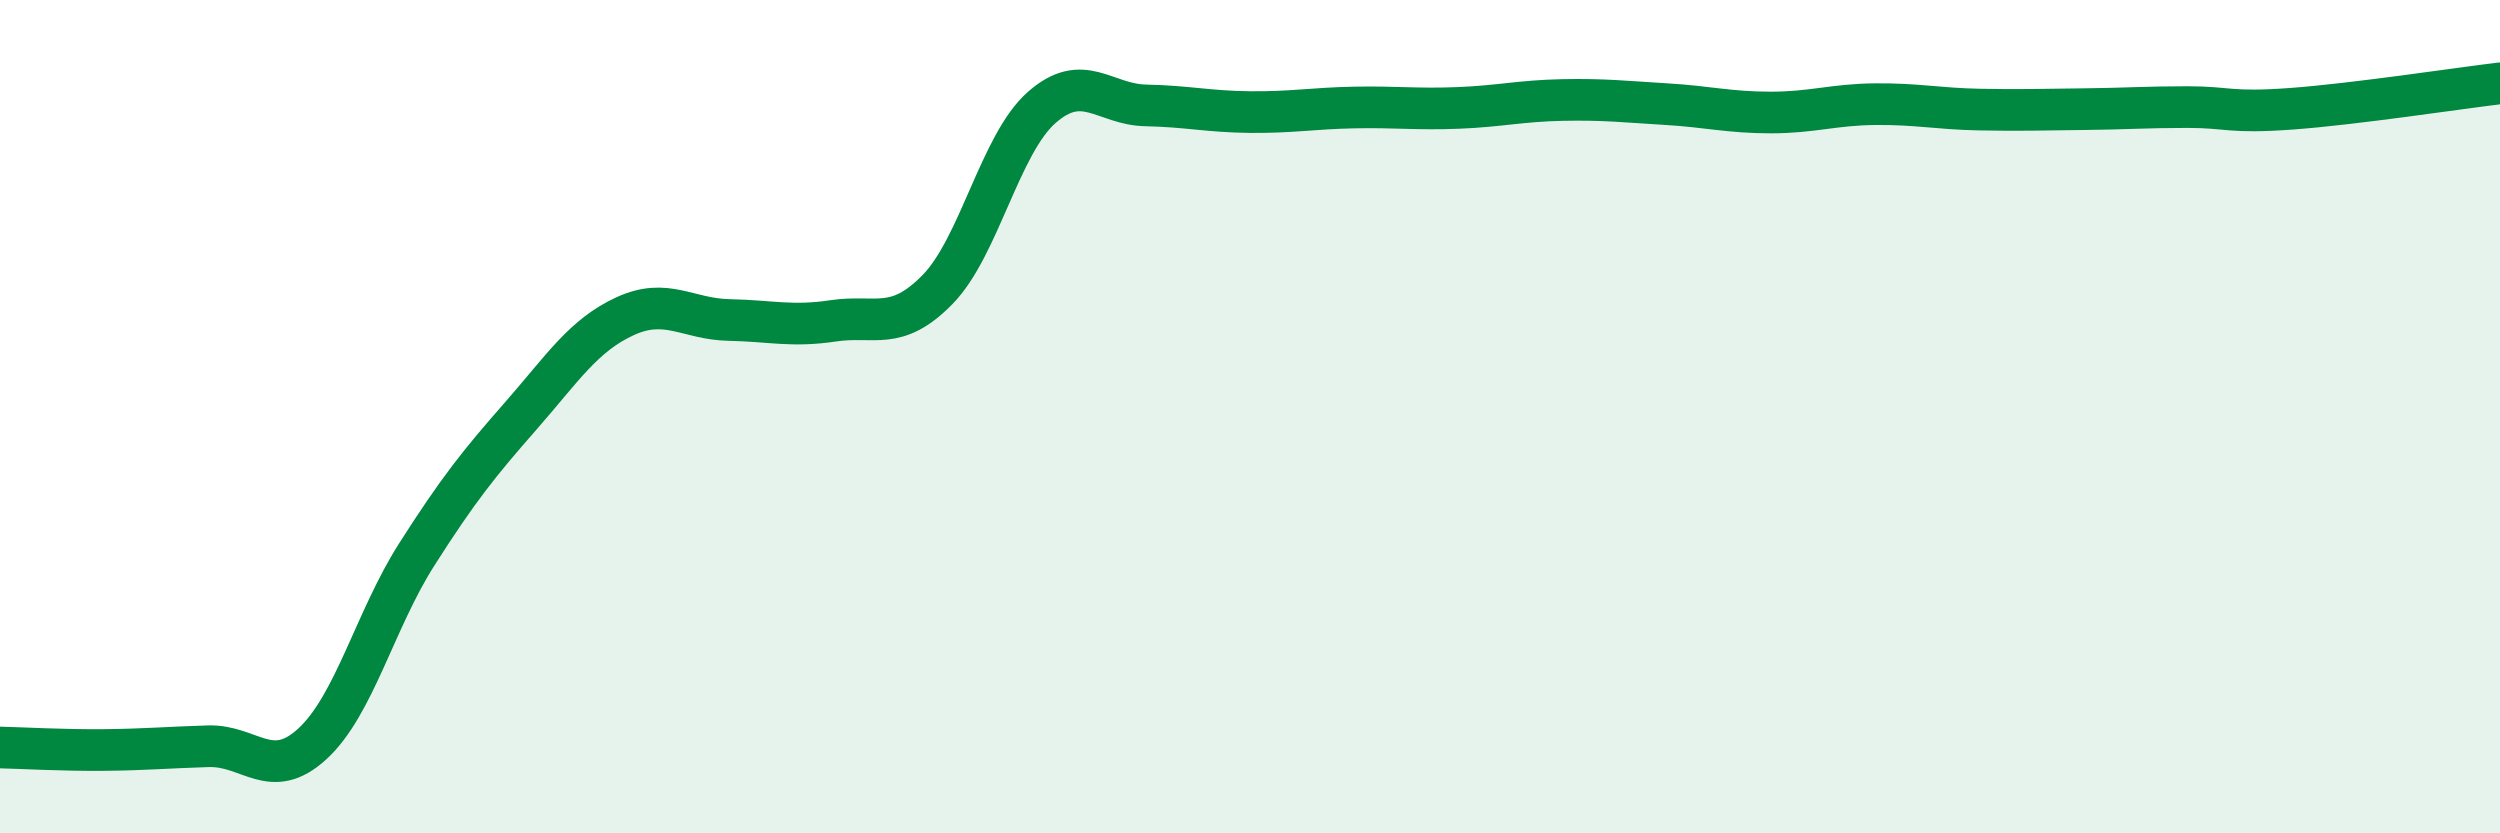 
    <svg width="60" height="20" viewBox="0 0 60 20" xmlns="http://www.w3.org/2000/svg">
      <path
        d="M 0,17.94 C 0.5,17.95 1.5,18.01 2.5,18 C 3.5,17.99 4,17.94 5,17.91 C 6,17.88 6.5,18.77 7.5,17.85 C 8.5,16.93 9,14.88 10,13.31 C 11,11.74 11.5,11.12 12.5,9.98 C 13.5,8.84 14,8.05 15,7.59 C 16,7.13 16.5,7.66 17.5,7.68 C 18.5,7.7 19,7.85 20,7.7 C 21,7.55 21.5,7.97 22.5,6.95 C 23.5,5.93 24,3.46 25,2.58 C 26,1.7 26.5,2.51 27.5,2.53 C 28.5,2.55 29,2.68 30,2.69 C 31,2.7 31.5,2.6 32.5,2.58 C 33.5,2.56 34,2.63 35,2.59 C 36,2.55 36.5,2.42 37.5,2.4 C 38.5,2.38 39,2.44 40,2.5 C 41,2.56 41.5,2.7 42.5,2.7 C 43.5,2.7 44,2.51 45,2.5 C 46,2.49 46.5,2.61 47.5,2.63 C 48.5,2.65 49,2.63 50,2.62 C 51,2.61 51.5,2.57 52.5,2.57 C 53.5,2.57 53.5,2.72 55,2.61 C 56.5,2.5 59,2.12 60,2L60 20L0 20Z"
        fill="#008740"
        opacity="0.1"
        stroke-linecap="round"
        stroke-linejoin="round"
      />
      <path
        d="M 0,17.94 C 0.5,17.95 1.5,18.01 2.5,18 C 3.5,17.99 4,17.94 5,17.91 C 6,17.88 6.5,18.77 7.5,17.85 C 8.5,16.93 9,14.88 10,13.31 C 11,11.74 11.5,11.12 12.5,9.98 C 13.5,8.84 14,8.05 15,7.59 C 16,7.13 16.5,7.66 17.5,7.68 C 18.5,7.7 19,7.85 20,7.7 C 21,7.55 21.5,7.97 22.5,6.95 C 23.5,5.93 24,3.46 25,2.58 C 26,1.7 26.5,2.51 27.5,2.53 C 28.5,2.55 29,2.68 30,2.69 C 31,2.7 31.5,2.6 32.5,2.58 C 33.5,2.56 34,2.63 35,2.59 C 36,2.55 36.5,2.42 37.5,2.4 C 38.5,2.38 39,2.44 40,2.5 C 41,2.56 41.5,2.7 42.5,2.7 C 43.5,2.7 44,2.51 45,2.5 C 46,2.49 46.5,2.61 47.5,2.63 C 48.5,2.65 49,2.63 50,2.62 C 51,2.61 51.5,2.57 52.5,2.57 C 53.5,2.57 53.5,2.72 55,2.61 C 56.5,2.5 59,2.12 60,2"
        stroke="#008740"
        stroke-width="1"
        fill="none"
        stroke-linecap="round"
        stroke-linejoin="round"
      />
    </svg>
  